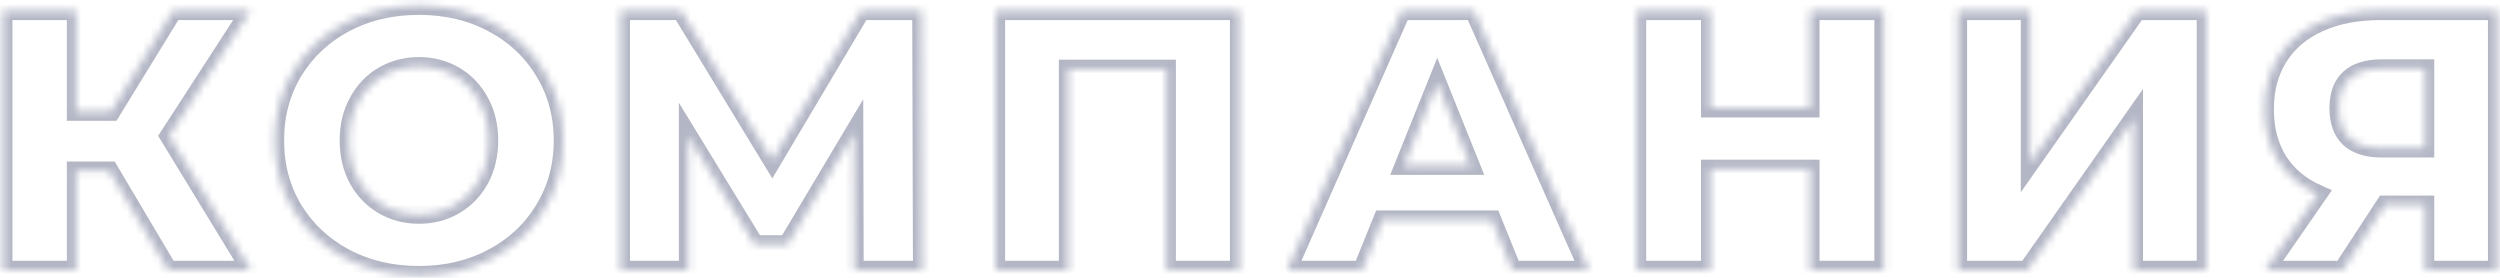 <?xml version="1.0" encoding="UTF-8"?> <svg xmlns="http://www.w3.org/2000/svg" width="324" height="36" viewBox="0 0 324 36" fill="none"> <mask id="path-1-inside-1_2625_15315" fill="white"> <path d="M14.184 22.136H9.864V35H0.408V1.4H9.864V14.456H14.424L22.44 1.4H32.424L21.912 17.624L32.52 35H21.816L14.184 22.136ZM54.294 35.672C50.742 35.672 47.541 34.92 44.694 33.416C41.877 31.912 39.654 29.832 38.022 27.176C36.422 24.52 35.621 21.528 35.621 18.2C35.621 14.872 36.422 11.88 38.022 9.224C39.654 6.568 41.877 4.488 44.694 2.984C47.541 1.48 50.742 0.728 54.294 0.728C57.846 0.728 61.029 1.48 63.846 2.984C66.694 4.488 68.918 6.568 70.517 9.224C72.15 11.88 72.966 14.872 72.966 18.2C72.966 21.528 72.15 24.52 70.517 27.176C68.918 29.832 66.694 31.912 63.846 33.416C61.029 34.92 57.846 35.672 54.294 35.672ZM54.294 27.8C55.989 27.8 57.526 27.4 58.901 26.6C60.278 25.8 61.365 24.68 62.166 23.24C62.965 21.768 63.365 20.088 63.365 18.2C63.365 16.312 62.965 14.648 62.166 13.208C61.365 11.736 60.278 10.6 58.901 9.8C57.526 9 55.989 8.6 54.294 8.6C52.597 8.6 51.062 9 49.685 9.8C48.309 10.6 47.221 11.736 46.422 13.208C45.621 14.648 45.221 16.312 45.221 18.2C45.221 20.088 45.621 21.768 46.422 23.24C47.221 24.68 48.309 25.8 49.685 26.6C51.062 27.4 52.597 27.8 54.294 27.8ZM110.735 35L110.687 17.192L102.047 31.688H97.823L89.183 17.576V35H80.447V1.4H88.271L100.079 20.792L111.599 1.4H119.423L119.519 35H110.735ZM160.602 1.4V35H151.194V8.936H138.426V35H129.066V1.4H160.602ZM193.369 28.472H179.161L176.521 35H166.825L181.657 1.4H191.017L205.897 35H196.009L193.369 28.472ZM190.585 21.464L186.265 10.712L181.945 21.464H190.585ZM244.115 1.4V35H234.611V21.896H221.651V35H212.147V1.4H221.651V14.024H234.611V1.4H244.115ZM253.735 1.4H263.095V21.128L276.967 1.4H285.895V35H276.535V15.32L262.711 35H253.735V1.4ZM323.638 1.4V35H314.278V26.552H309.094L303.574 35H293.59L300.406 25.16C298.166 24.168 296.454 22.744 295.27 20.888C294.086 19 293.494 16.76 293.494 14.168C293.494 11.544 294.102 9.272 295.318 7.352C296.534 5.432 298.278 3.96 300.55 2.936C302.822 1.912 305.478 1.4 308.518 1.4H323.638ZM308.71 8.888C304.966 8.888 303.094 10.6 303.094 14.024C303.094 15.72 303.558 17.016 304.486 17.912C305.446 18.776 306.822 19.208 308.614 19.208H314.278V8.888H308.71Z"></path> </mask> <path d="M14.184 22.136H9.864V35H0.408V1.4H9.864V14.456H14.424L22.44 1.4H32.424L21.912 17.624L32.52 35H21.816L14.184 22.136ZM54.294 35.672C50.742 35.672 47.541 34.92 44.694 33.416C41.877 31.912 39.654 29.832 38.022 27.176C36.422 24.52 35.621 21.528 35.621 18.2C35.621 14.872 36.422 11.88 38.022 9.224C39.654 6.568 41.877 4.488 44.694 2.984C47.541 1.48 50.742 0.728 54.294 0.728C57.846 0.728 61.029 1.48 63.846 2.984C66.694 4.488 68.918 6.568 70.517 9.224C72.15 11.88 72.966 14.872 72.966 18.2C72.966 21.528 72.15 24.52 70.517 27.176C68.918 29.832 66.694 31.912 63.846 33.416C61.029 34.92 57.846 35.672 54.294 35.672ZM54.294 27.8C55.989 27.8 57.526 27.4 58.901 26.6C60.278 25.8 61.365 24.68 62.166 23.24C62.965 21.768 63.365 20.088 63.365 18.2C63.365 16.312 62.965 14.648 62.166 13.208C61.365 11.736 60.278 10.6 58.901 9.8C57.526 9 55.989 8.6 54.294 8.6C52.597 8.6 51.062 9 49.685 9.8C48.309 10.6 47.221 11.736 46.422 13.208C45.621 14.648 45.221 16.312 45.221 18.2C45.221 20.088 45.621 21.768 46.422 23.24C47.221 24.68 48.309 25.8 49.685 26.6C51.062 27.4 52.597 27.8 54.294 27.8ZM110.735 35L110.687 17.192L102.047 31.688H97.823L89.183 17.576V35H80.447V1.4H88.271L100.079 20.792L111.599 1.4H119.423L119.519 35H110.735ZM160.602 1.4V35H151.194V8.936H138.426V35H129.066V1.4H160.602ZM193.369 28.472H179.161L176.521 35H166.825L181.657 1.4H191.017L205.897 35H196.009L193.369 28.472ZM190.585 21.464L186.265 10.712L181.945 21.464H190.585ZM244.115 1.4V35H234.611V21.896H221.651V35H212.147V1.4H221.651V14.024H234.611V1.4H244.115ZM253.735 1.4H263.095V21.128L276.967 1.4H285.895V35H276.535V15.32L262.711 35H253.735V1.4ZM323.638 1.4V35H314.278V26.552H309.094L303.574 35H293.59L300.406 25.16C298.166 24.168 296.454 22.744 295.27 20.888C294.086 19 293.494 16.76 293.494 14.168C293.494 11.544 294.102 9.272 295.318 7.352C296.534 5.432 298.278 3.96 300.55 2.936C302.822 1.912 305.478 1.4 308.518 1.4H323.638ZM308.71 8.888C304.966 8.888 303.094 10.6 303.094 14.024C303.094 15.72 303.558 17.016 304.486 17.912C305.446 18.776 306.822 19.208 308.614 19.208H314.278V8.888H308.71Z" stroke="#B3B6C5" stroke-width="2.4" mask="url(#path-1-inside-1_2625_15315)"></path> </svg> 